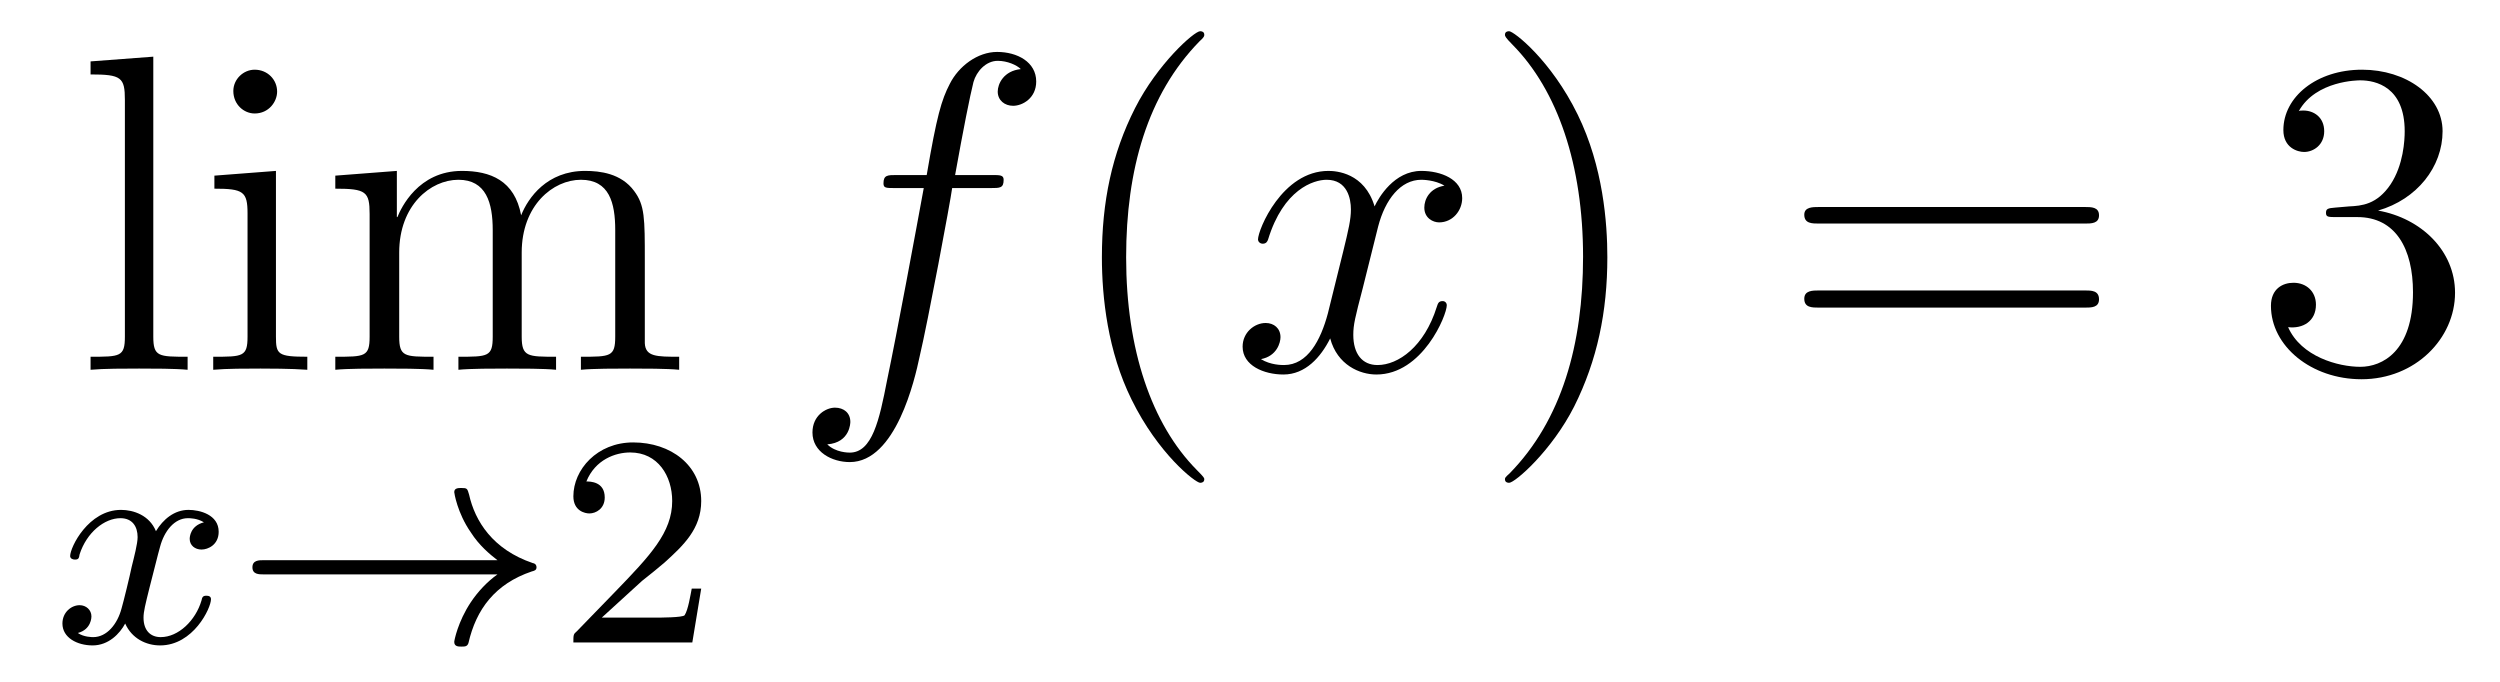 <?xml version='1.0'?>
<!-- This file was generated by dvisvgm 1.9.2 -->
<svg height='18pt' version='1.1' viewBox='0 -18 66 18' width='66pt' xmlns='http://www.w3.org/2000/svg' xmlns:xlink='http://www.w3.org/1999/xlink'>
<g id='page1'>
<g transform='matrix(1 0 0 1 -127 646)'>
<path d='M131.047 -662.504L129.391 -662.379V-662.035C130.203 -662.035 130.297 -661.957 130.297 -661.363V-655.113C130.297 -654.582 130.172 -654.582 129.391 -654.582V-654.238C129.734 -654.27 130.313 -654.27 130.672 -654.27C131.031 -654.27 131.625 -654.27 131.953 -654.238V-654.582C131.187 -654.582 131.047 -654.582 131.047 -655.113V-662.504ZM134.316 -661.582C134.316 -661.895 134.066 -662.16 133.723 -662.16C133.426 -662.16 133.16 -661.91 133.16 -661.598C133.16 -661.238 133.441 -661.004 133.723 -661.004C134.098 -661.004 134.316 -661.316 134.316 -661.582ZM132.66 -659.363V-659.019C133.426 -659.019 133.535 -658.941 133.535 -658.363V-655.113C133.535 -654.582 133.41 -654.582 132.629 -654.582V-654.238C132.973 -654.27 133.535 -654.27 133.879 -654.27C134.019 -654.27 134.707 -654.27 135.113 -654.238V-654.582C134.332 -654.582 134.285 -654.645 134.285 -655.113V-659.488L132.66 -659.363ZM144.023 -657.129C144.023 -658.238 144.023 -658.582 143.742 -658.957C143.398 -659.426 142.836 -659.488 142.445 -659.488C141.445 -659.488 140.945 -658.785 140.758 -658.316C140.586 -659.238 139.945 -659.488 139.195 -659.488C138.039 -659.488 137.586 -658.504 137.492 -658.269H137.477V-659.488L135.852 -659.363V-659.019C136.664 -659.019 136.758 -658.941 136.758 -658.348V-655.113C136.758 -654.582 136.633 -654.582 135.852 -654.582V-654.238C136.164 -654.27 136.805 -654.27 137.148 -654.27C137.492 -654.27 138.133 -654.27 138.445 -654.238V-654.582C137.68 -654.582 137.539 -654.582 137.539 -655.113V-657.332C137.539 -658.582 138.367 -659.254 139.102 -659.254C139.836 -659.254 140.008 -658.644 140.008 -657.926V-655.113C140.008 -654.582 139.883 -654.582 139.102 -654.582V-654.238C139.414 -654.27 140.055 -654.27 140.383 -654.27C140.727 -654.27 141.383 -654.27 141.68 -654.238V-654.582C140.93 -654.582 140.773 -654.582 140.773 -655.113V-657.332C140.773 -658.582 141.602 -659.254 142.336 -659.254C143.086 -659.254 143.242 -658.644 143.242 -657.926V-655.113C143.242 -654.582 143.117 -654.582 142.336 -654.582V-654.238C142.648 -654.27 143.289 -654.27 143.633 -654.27C143.977 -654.27 144.617 -654.27 144.93 -654.238V-654.582C144.336 -654.582 144.039 -654.582 144.023 -654.941V-657.129ZM145.195 -654.238' fill-rule='evenodd'/>
<path d='M132.383 -650.211C132.023 -650.117 132.008 -649.82 132.008 -649.773C132.008 -649.602 132.148 -649.492 132.32 -649.492C132.492 -649.492 132.773 -649.617 132.773 -649.961C132.773 -650.414 132.273 -650.539 131.977 -650.539C131.602 -650.539 131.305 -650.289 131.117 -649.977C130.945 -650.398 130.523 -650.539 130.195 -650.539C129.336 -650.539 128.852 -649.555 128.852 -649.32C128.852 -649.258 128.914 -649.227 128.977 -649.227C129.07 -649.227 129.086 -649.258 129.102 -649.367C129.289 -649.945 129.758 -650.32 130.18 -650.32C130.492 -650.32 130.633 -650.102 130.633 -649.82C130.633 -649.648 130.539 -649.289 130.477 -649.039C130.43 -648.805 130.258 -648.102 130.211 -647.945C130.102 -647.523 129.82 -647.18 129.461 -647.18C129.43 -647.18 129.211 -647.18 129.055 -647.289C129.414 -647.383 129.414 -647.711 129.414 -647.727C129.414 -647.898 129.273 -648.023 129.102 -648.023C128.883 -648.023 128.648 -647.836 128.648 -647.539C128.648 -647.164 129.039 -646.961 129.445 -646.961C129.867 -646.961 130.164 -647.273 130.305 -647.539C130.477 -647.148 130.852 -646.961 131.227 -646.961C132.102 -646.961 132.57 -647.945 132.57 -648.18C132.57 -648.258 132.508 -648.273 132.445 -648.273C132.352 -648.273 132.336 -648.227 132.32 -648.148C132.164 -647.617 131.711 -647.18 131.242 -647.18C130.977 -647.18 130.789 -647.352 130.789 -647.695C130.789 -647.852 130.836 -648.039 130.945 -648.477C131.008 -648.711 131.18 -649.414 131.227 -649.57C131.336 -649.977 131.602 -650.32 131.961 -650.32C132.008 -650.32 132.211 -650.32 132.383 -650.211ZM133.195 -647.039' fill-rule='evenodd'/>
<path d='M140.133 -648.836C139.867 -648.648 139.617 -648.383 139.43 -648.102C139.086 -647.586 138.992 -647.086 138.992 -647.055C138.992 -646.93 139.102 -646.93 139.18 -646.93C139.273 -646.93 139.336 -646.93 139.367 -647.023C139.57 -647.914 140.07 -648.586 141.039 -648.914C141.102 -648.93 141.164 -648.945 141.164 -649.023C141.164 -649.102 141.102 -649.133 141.07 -649.133C140.008 -649.492 139.539 -650.242 139.383 -650.945C139.336 -651.102 139.336 -651.117 139.18 -651.117C139.102 -651.117 138.992 -651.117 138.992 -651.008C138.992 -650.992 139.07 -650.461 139.43 -649.945C139.648 -649.602 139.93 -649.367 140.133 -649.211H133.961C133.836 -649.211 133.664 -649.211 133.664 -649.023C133.664 -648.836 133.836 -648.836 133.961 -648.836H140.133ZM141.715 -647.039' fill-rule='evenodd'/>
<path d='M143.949 -648.664C144.09 -648.773 144.418 -649.039 144.543 -649.148C145.043 -649.602 145.512 -650.039 145.512 -650.773C145.512 -651.711 144.715 -652.32 143.715 -652.32C142.762 -652.32 142.137 -651.602 142.137 -650.898C142.137 -650.508 142.449 -650.445 142.559 -650.445C142.731 -650.445 142.965 -650.57 142.965 -650.867C142.965 -651.289 142.574 -651.289 142.48 -651.289C142.715 -651.867 143.246 -652.055 143.637 -652.055C144.371 -652.055 144.746 -651.43 144.746 -650.773C144.746 -649.945 144.168 -649.336 143.23 -648.367L142.23 -647.336C142.137 -647.258 142.137 -647.242 142.137 -647.039H145.277L145.512 -648.461H145.262C145.23 -648.305 145.168 -647.898 145.074 -647.758C145.027 -647.695 144.418 -647.695 144.293 -647.695H142.887L143.949 -648.664ZM145.914 -647.039' fill-rule='evenodd'/>
<path d='M153.152 -659.035C153.402 -659.035 153.496 -659.035 153.496 -659.254C153.496 -659.379 153.402 -659.379 153.184 -659.379H152.215C152.434 -660.598 152.605 -661.457 152.699 -661.832C152.777 -662.113 153.027 -662.394 153.34 -662.394C153.59 -662.394 153.84 -662.285 153.949 -662.176C153.496 -662.129 153.34 -661.785 153.34 -661.582C153.34 -661.348 153.527 -661.207 153.746 -661.207C153.996 -661.207 154.356 -661.41 154.356 -661.848C154.356 -662.363 153.855 -662.629 153.324 -662.629C152.809 -662.629 152.309 -662.254 152.074 -661.785C151.855 -661.363 151.731 -660.941 151.465 -659.379H150.668C150.434 -659.379 150.324 -659.379 150.324 -659.16C150.324 -659.035 150.387 -659.035 150.637 -659.035H151.387C151.184 -657.926 150.684 -655.223 150.418 -653.957C150.215 -652.91 150.027 -652.051 149.434 -652.051C149.402 -652.051 149.059 -652.051 148.84 -652.269C149.449 -652.316 149.449 -652.848 149.449 -652.863C149.449 -653.098 149.277 -653.238 149.043 -653.238C148.809 -653.238 148.449 -653.035 148.449 -652.582C148.449 -652.066 148.965 -651.801 149.434 -651.801C150.652 -651.801 151.152 -653.988 151.277 -654.582C151.496 -655.504 152.09 -658.676 152.137 -659.035H153.152ZM153.598 -654.238' fill-rule='evenodd'/>
<path d='M158.793 -651.348C158.793 -651.379 158.793 -651.395 158.59 -651.598C157.402 -652.801 156.73 -654.77 156.73 -657.207C156.73 -659.52 157.293 -661.504 158.668 -662.91C158.793 -663.02 158.793 -663.051 158.793 -663.082C158.793 -663.16 158.73 -663.176 158.684 -663.176C158.527 -663.176 157.559 -662.316 156.965 -661.145C156.355 -659.941 156.09 -658.676 156.09 -657.207C156.09 -656.145 156.246 -654.723 156.871 -653.457C157.574 -652.02 158.559 -651.254 158.684 -651.254C158.73 -651.254 158.793 -651.27 158.793 -651.348ZM159.477 -654.238' fill-rule='evenodd'/>
<path d='M165.133 -659.098C164.742 -659.035 164.602 -658.738 164.602 -658.52C164.602 -658.238 164.836 -658.129 164.992 -658.129C165.352 -658.129 165.602 -658.441 165.602 -658.77C165.602 -659.27 165.039 -659.488 164.523 -659.488C163.805 -659.488 163.398 -658.785 163.289 -658.551C163.023 -659.441 162.273 -659.488 162.07 -659.488C160.852 -659.488 160.211 -657.941 160.211 -657.676C160.211 -657.629 160.258 -657.566 160.336 -657.566C160.43 -657.566 160.461 -657.629 160.477 -657.676C160.883 -659.004 161.68 -659.254 162.023 -659.254C162.57 -659.254 162.664 -658.754 162.664 -658.473C162.664 -658.207 162.602 -657.941 162.461 -657.363L162.055 -655.723C161.867 -655.02 161.523 -654.363 160.898 -654.363C160.836 -654.363 160.539 -654.363 160.289 -654.519C160.711 -654.598 160.805 -654.957 160.805 -655.098C160.805 -655.332 160.633 -655.473 160.414 -655.473C160.117 -655.473 159.805 -655.223 159.805 -654.848C159.805 -654.348 160.367 -654.113 160.883 -654.113C161.461 -654.113 161.867 -654.566 162.117 -655.066C162.305 -654.363 162.898 -654.113 163.336 -654.113C164.555 -654.113 165.195 -655.676 165.195 -655.941C165.195 -656.004 165.148 -656.051 165.086 -656.051C164.977 -656.051 164.961 -655.988 164.93 -655.895C164.602 -654.848 163.914 -654.363 163.367 -654.363C162.961 -654.363 162.727 -654.66 162.727 -655.16C162.727 -655.426 162.773 -655.613 162.977 -656.394L163.383 -658.02C163.57 -658.738 163.977 -659.254 164.523 -659.254C164.539 -659.254 164.883 -659.254 165.133 -659.098ZM166.074 -654.238' fill-rule='evenodd'/>
<path d='M169.434 -657.207C169.434 -658.113 169.324 -659.598 168.652 -660.973C167.949 -662.41 166.965 -663.176 166.84 -663.176C166.793 -663.176 166.731 -663.16 166.731 -663.082C166.731 -663.051 166.731 -663.02 166.934 -662.816C168.121 -661.613 168.793 -659.645 168.793 -657.223C168.793 -654.91 168.231 -652.91 166.855 -651.504C166.731 -651.395 166.731 -651.379 166.731 -651.348C166.731 -651.27 166.793 -651.254 166.84 -651.254C166.996 -651.254 167.965 -652.098 168.559 -653.27C169.168 -654.488 169.434 -655.77 169.434 -657.207ZM170.633 -654.238' fill-rule='evenodd'/>
<path d='M182.039 -658.098C182.211 -658.098 182.414 -658.098 182.414 -658.316C182.414 -658.535 182.211 -658.535 182.039 -658.535H175.023C174.852 -658.535 174.633 -658.535 174.633 -658.332C174.633 -658.098 174.836 -658.098 175.023 -658.098H182.039ZM182.039 -655.879C182.211 -655.879 182.414 -655.879 182.414 -656.098C182.414 -656.332 182.211 -656.332 182.039 -656.332H175.023C174.852 -656.332 174.633 -656.332 174.633 -656.113C174.633 -655.879 174.836 -655.879 175.023 -655.879H182.039ZM183.109 -654.238' fill-rule='evenodd'/>
<path d='M188.656 -658.52C188.453 -658.504 188.406 -658.488 188.406 -658.379C188.406 -658.269 188.469 -658.269 188.688 -658.269H189.234C190.25 -658.269 190.703 -657.426 190.703 -656.285C190.703 -654.723 189.891 -654.316 189.312 -654.316S187.75 -654.582 187.406 -655.363C187.797 -655.316 188.141 -655.52 188.141 -655.957C188.141 -656.301 187.891 -656.535 187.547 -656.535C187.266 -656.535 186.953 -656.379 186.953 -655.926C186.953 -654.863 188.016 -653.988 189.344 -653.988C190.766 -653.988 191.813 -655.066 191.813 -656.27C191.813 -657.379 190.922 -658.238 189.781 -658.441C190.812 -658.738 191.484 -659.598 191.484 -660.535C191.484 -661.473 190.516 -662.16 189.359 -662.16C188.156 -662.16 187.281 -661.441 187.281 -660.566C187.281 -660.098 187.656 -659.988 187.828 -659.988C188.078 -659.988 188.359 -660.176 188.359 -660.535C188.359 -660.91 188.078 -661.082 187.812 -661.082C187.75 -661.082 187.719 -661.082 187.688 -661.066C188.141 -661.879 189.266 -661.879 189.312 -661.879C189.719 -661.879 190.484 -661.707 190.484 -660.535C190.484 -660.301 190.453 -659.645 190.109 -659.129C189.75 -658.598 189.344 -658.566 189.016 -658.551L188.656 -658.52ZM192.348 -654.238' fill-rule='evenodd'/>
</g>
</g>
</svg>
